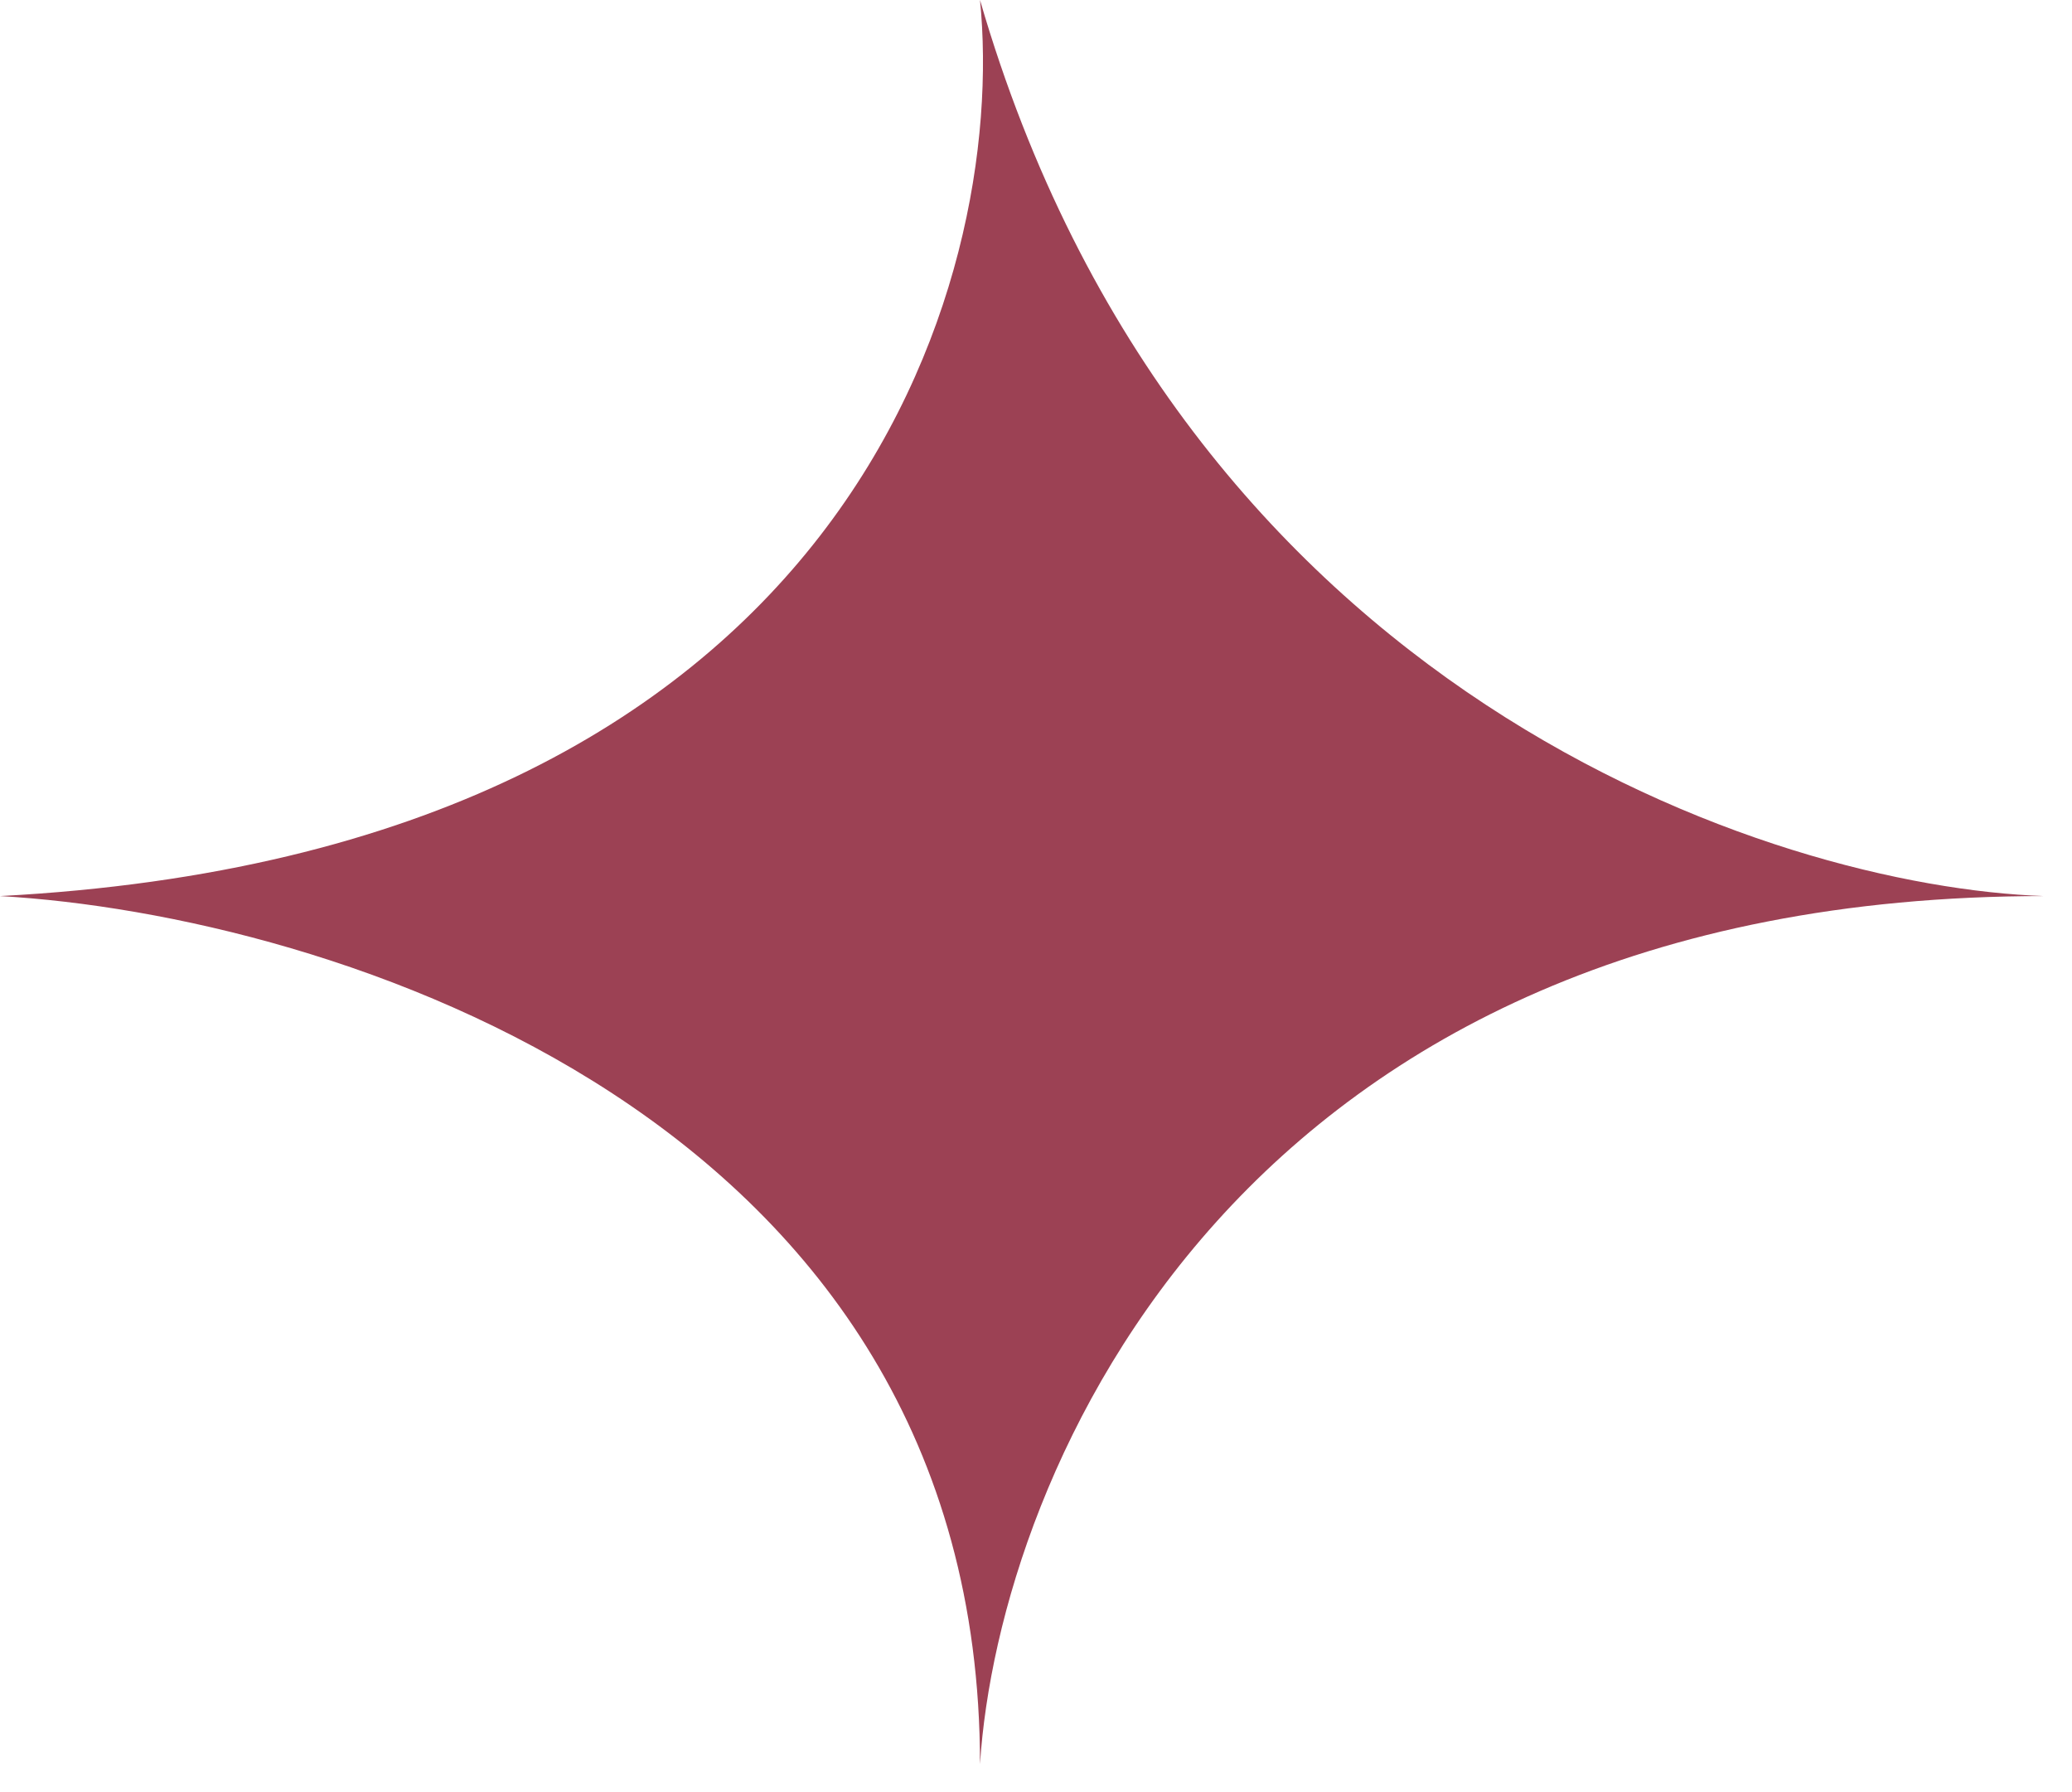 <svg width="37" height="32" viewBox="0 0 37 32" fill="none" xmlns="http://www.w3.org/2000/svg">
<path d="M0 16C15.2 15.2 18 5 17.5 0C21.1 12.4 31.667 15.833 36.5 16C22.1 16 17.833 26.333 17.5 31.5C17.5 19.9 5.833 16.333 0 16Z" fill="#9C4154"/>
</svg>
